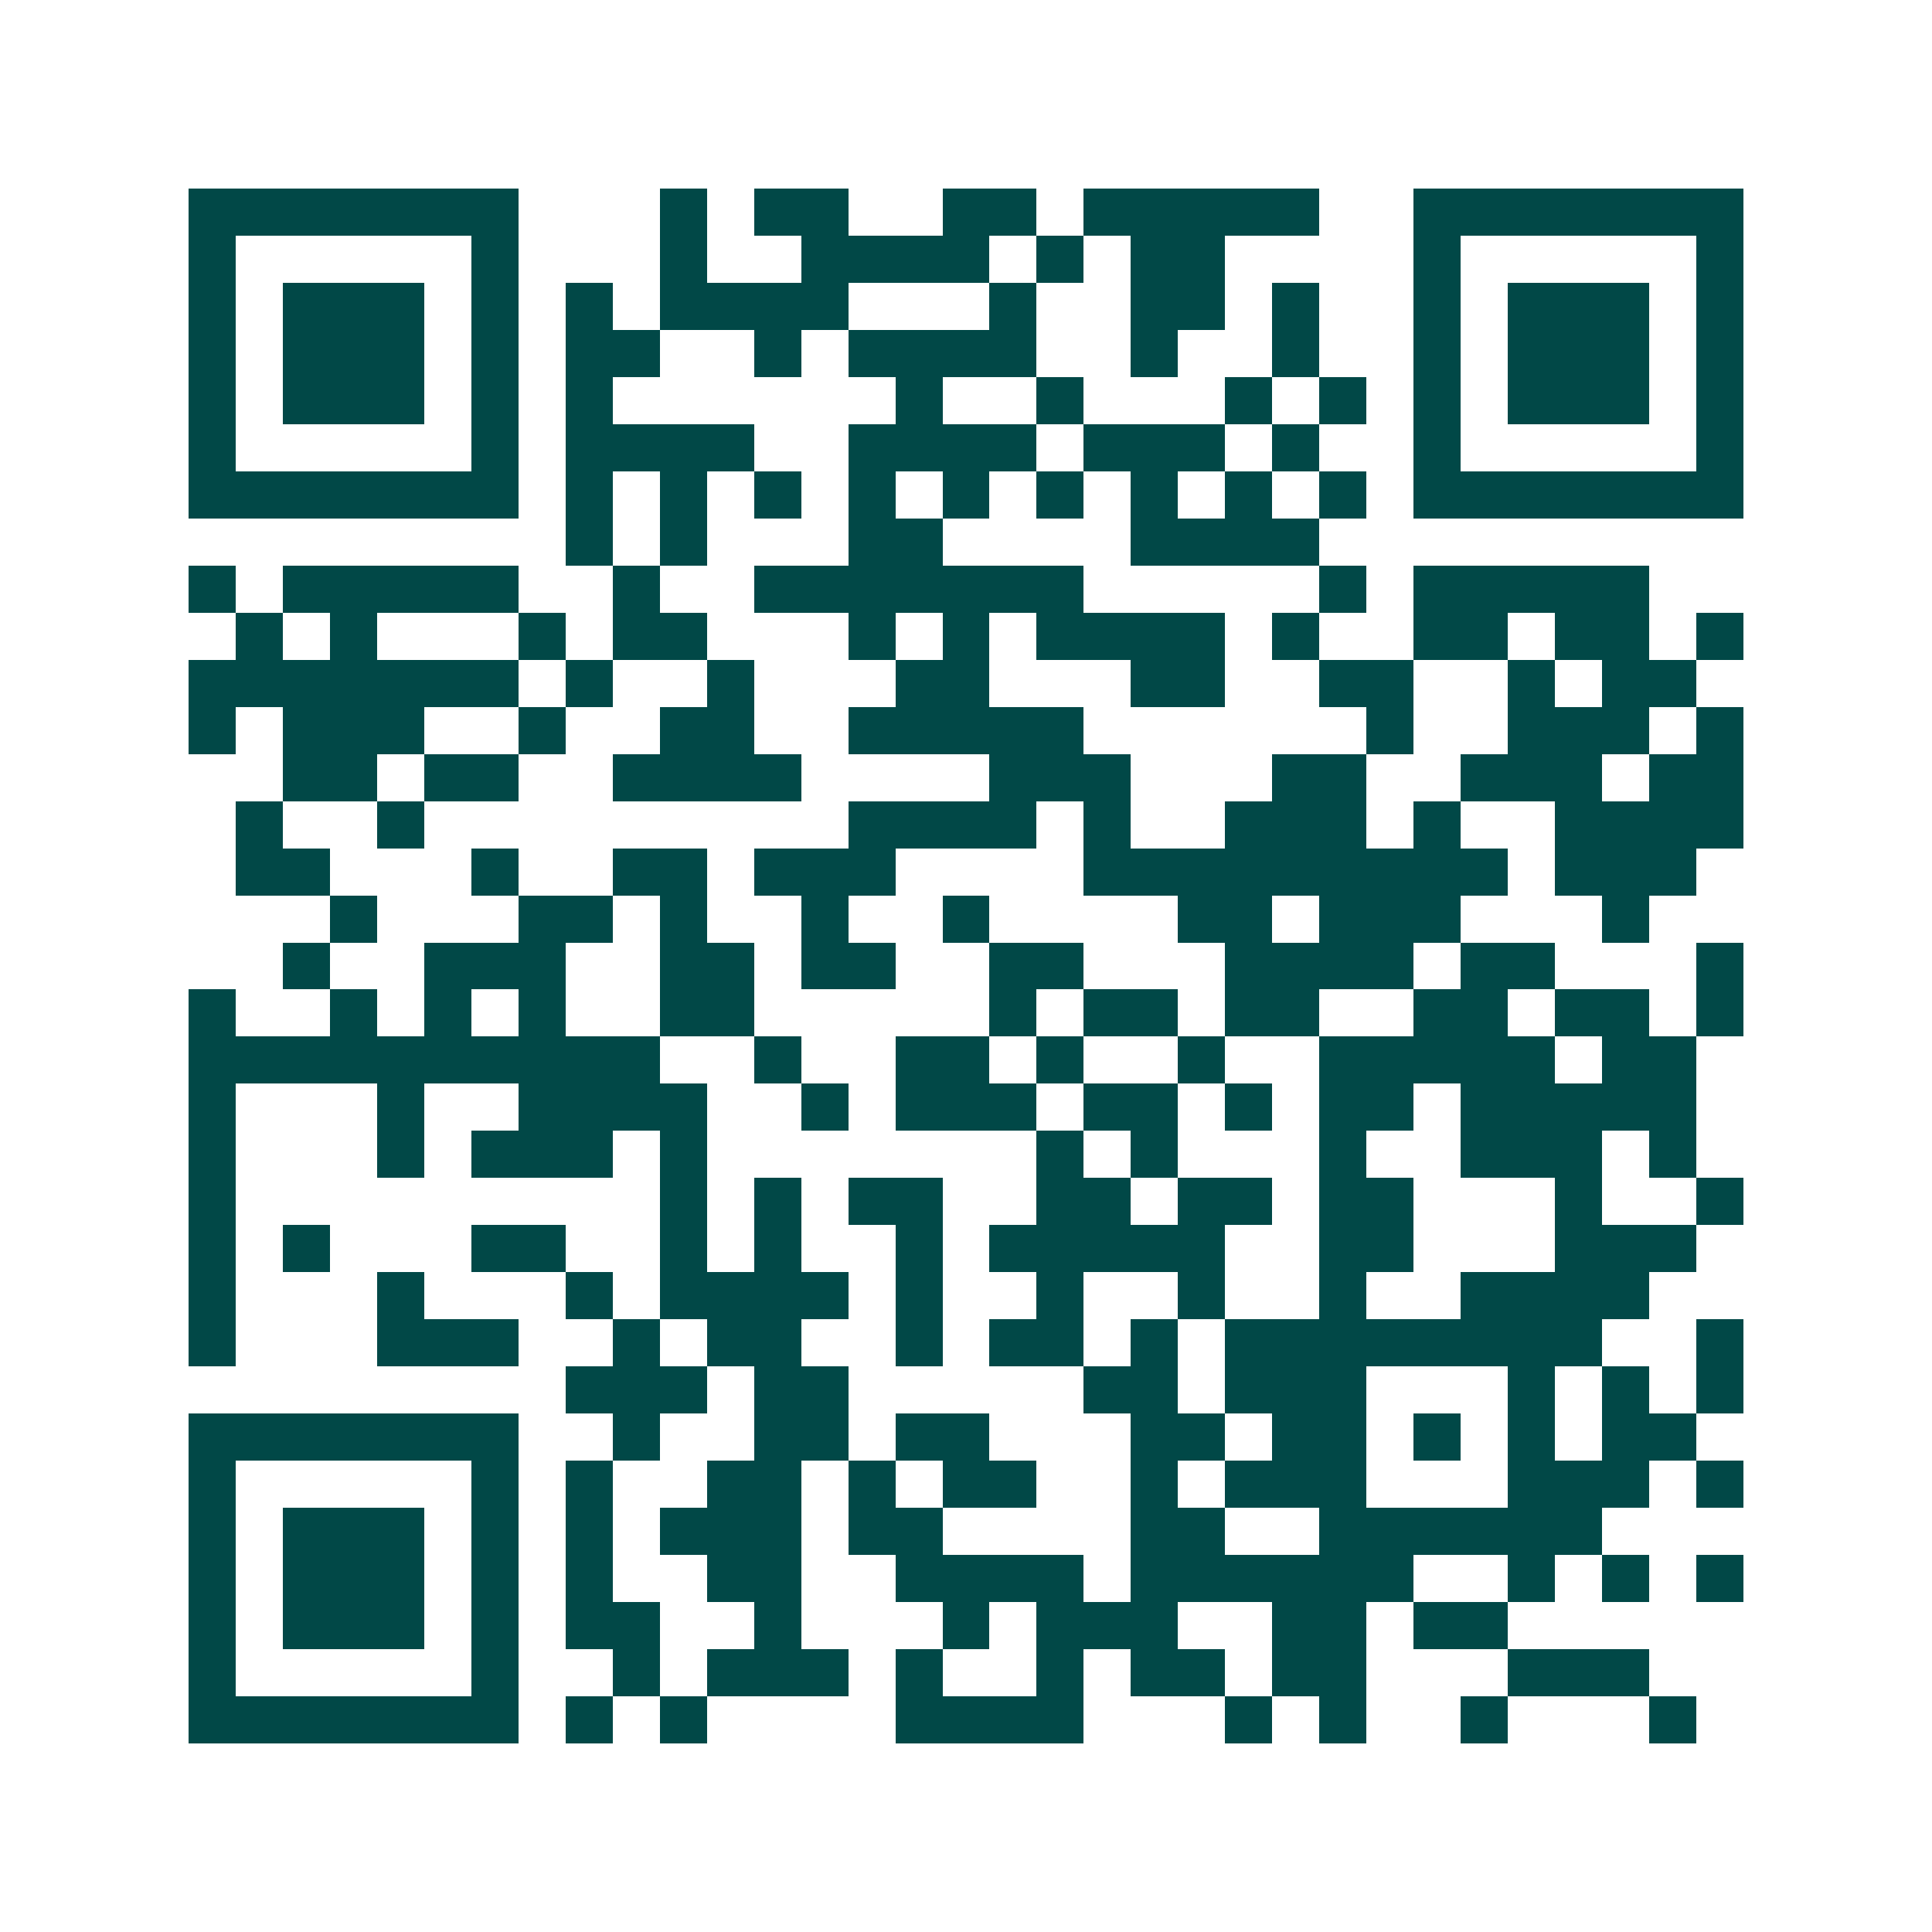 <svg xmlns="http://www.w3.org/2000/svg" width="200" height="200" viewBox="0 0 41 41" shape-rendering="crispEdges"><path fill="#ffffff" d="M0 0h41v41H0z"/><path stroke="#014847" d="M4 4.5h7m3 0h1m1 0h2m2 0h2m1 0h5m2 0h7M4 5.5h1m5 0h1m3 0h1m2 0h4m1 0h1m1 0h2m4 0h1m5 0h1M4 6.5h1m1 0h3m1 0h1m1 0h1m1 0h4m3 0h1m2 0h2m1 0h1m2 0h1m1 0h3m1 0h1M4 7.5h1m1 0h3m1 0h1m1 0h2m2 0h1m1 0h4m2 0h1m2 0h1m2 0h1m1 0h3m1 0h1M4 8.5h1m1 0h3m1 0h1m1 0h1m6 0h1m2 0h1m3 0h1m1 0h1m1 0h1m1 0h3m1 0h1M4 9.5h1m5 0h1m1 0h4m2 0h4m1 0h3m1 0h1m2 0h1m5 0h1M4 10.5h7m1 0h1m1 0h1m1 0h1m1 0h1m1 0h1m1 0h1m1 0h1m1 0h1m1 0h1m1 0h7M12 11.5h1m1 0h1m3 0h2m4 0h4M4 12.5h1m1 0h5m2 0h1m2 0h7m5 0h1m1 0h5M5 13.5h1m1 0h1m3 0h1m1 0h2m3 0h1m1 0h1m1 0h4m1 0h1m2 0h2m1 0h2m1 0h1M4 14.5h7m1 0h1m2 0h1m3 0h2m3 0h2m2 0h2m2 0h1m1 0h2M4 15.5h1m1 0h3m2 0h1m2 0h2m2 0h5m6 0h1m2 0h3m1 0h1M6 16.5h2m1 0h2m2 0h4m4 0h3m3 0h2m2 0h3m1 0h2M5 17.5h1m2 0h1m9 0h4m1 0h1m2 0h3m1 0h1m2 0h4M5 18.5h2m3 0h1m2 0h2m1 0h3m4 0h9m1 0h3M7 19.5h1m3 0h2m1 0h1m2 0h1m2 0h1m4 0h2m1 0h3m3 0h1M6 20.5h1m2 0h3m2 0h2m1 0h2m2 0h2m3 0h4m1 0h2m3 0h1M4 21.5h1m2 0h1m1 0h1m1 0h1m2 0h2m5 0h1m1 0h2m1 0h2m2 0h2m1 0h2m1 0h1M4 22.5h10m2 0h1m2 0h2m1 0h1m2 0h1m2 0h5m1 0h2M4 23.5h1m3 0h1m2 0h4m2 0h1m1 0h3m1 0h2m1 0h1m1 0h2m1 0h5M4 24.5h1m3 0h1m1 0h3m1 0h1m7 0h1m1 0h1m3 0h1m2 0h3m1 0h1M4 25.5h1m9 0h1m1 0h1m1 0h2m2 0h2m1 0h2m1 0h2m3 0h1m2 0h1M4 26.5h1m1 0h1m3 0h2m2 0h1m1 0h1m2 0h1m1 0h5m2 0h2m3 0h3M4 27.5h1m3 0h1m3 0h1m1 0h4m1 0h1m2 0h1m2 0h1m2 0h1m2 0h4M4 28.5h1m3 0h3m2 0h1m1 0h2m2 0h1m1 0h2m1 0h1m1 0h8m2 0h1M12 29.5h3m1 0h2m5 0h2m1 0h3m3 0h1m1 0h1m1 0h1M4 30.5h7m2 0h1m2 0h2m1 0h2m3 0h2m1 0h2m1 0h1m1 0h1m1 0h2M4 31.5h1m5 0h1m1 0h1m2 0h2m1 0h1m1 0h2m2 0h1m1 0h3m3 0h3m1 0h1M4 32.5h1m1 0h3m1 0h1m1 0h1m1 0h3m1 0h2m4 0h2m2 0h6M4 33.5h1m1 0h3m1 0h1m1 0h1m2 0h2m2 0h4m1 0h6m2 0h1m1 0h1m1 0h1M4 34.5h1m1 0h3m1 0h1m1 0h2m2 0h1m3 0h1m1 0h3m2 0h2m1 0h2M4 35.5h1m5 0h1m2 0h1m1 0h3m1 0h1m2 0h1m1 0h2m1 0h2m3 0h3M4 36.5h7m1 0h1m1 0h1m4 0h4m3 0h1m1 0h1m2 0h1m3 0h1"/></svg>
